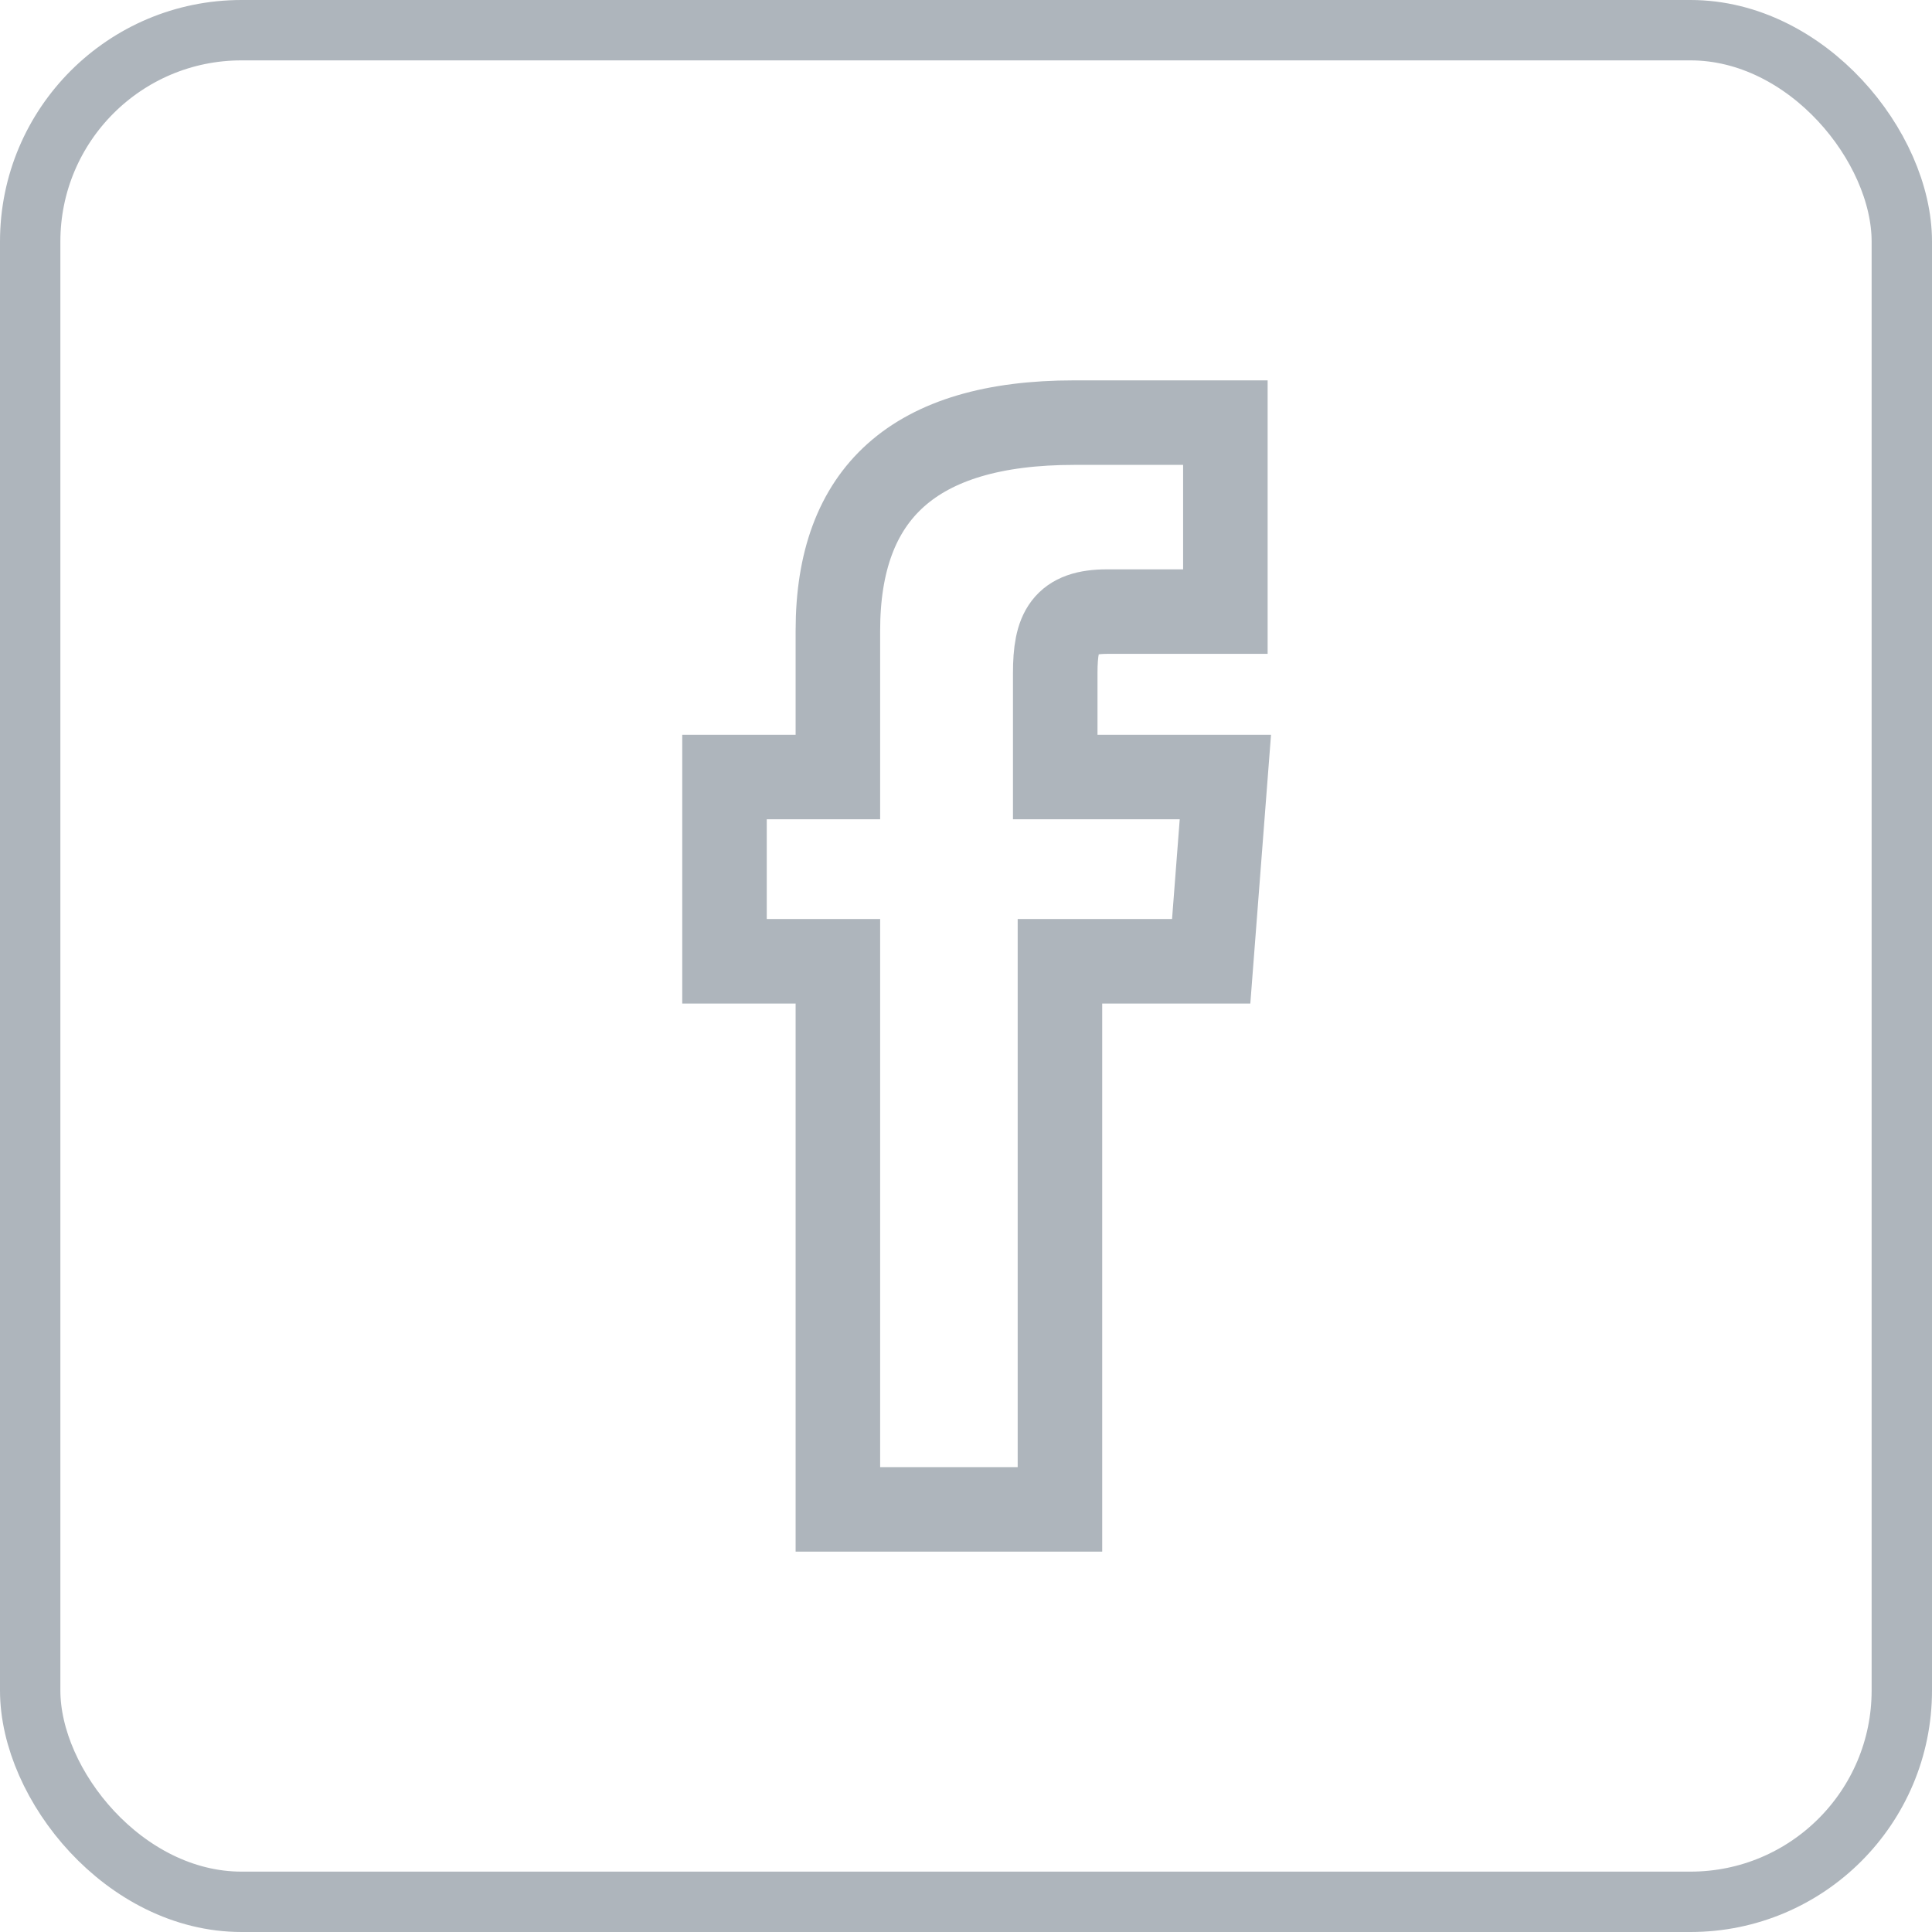 <svg width="32" height="32" viewBox="0 0 32 32" fill="none" xmlns="http://www.w3.org/2000/svg">
<path d="M13.957 25H17.556V15.922H20.061L20.296 12.87H17.478C17.478 12.87 17.478 11.696 17.478 11.148C17.478 10.444 17.635 10.13 18.339 10.13C18.887 10.13 20.296 10.13 20.296 10.13V7C20.296 7 18.261 7 17.791 7C15.13 7 13.878 8.174 13.878 10.444C13.878 12.4 13.878 12.87 13.878 12.87H12V15.922H13.878V25H13.957Z" stroke="#AEB5BC" stroke-width="1.4"/>
<rect x="0.5" y="0.5" width="31" height="31" rx="3.5" stroke="#AEB5BC"/>
</svg>
